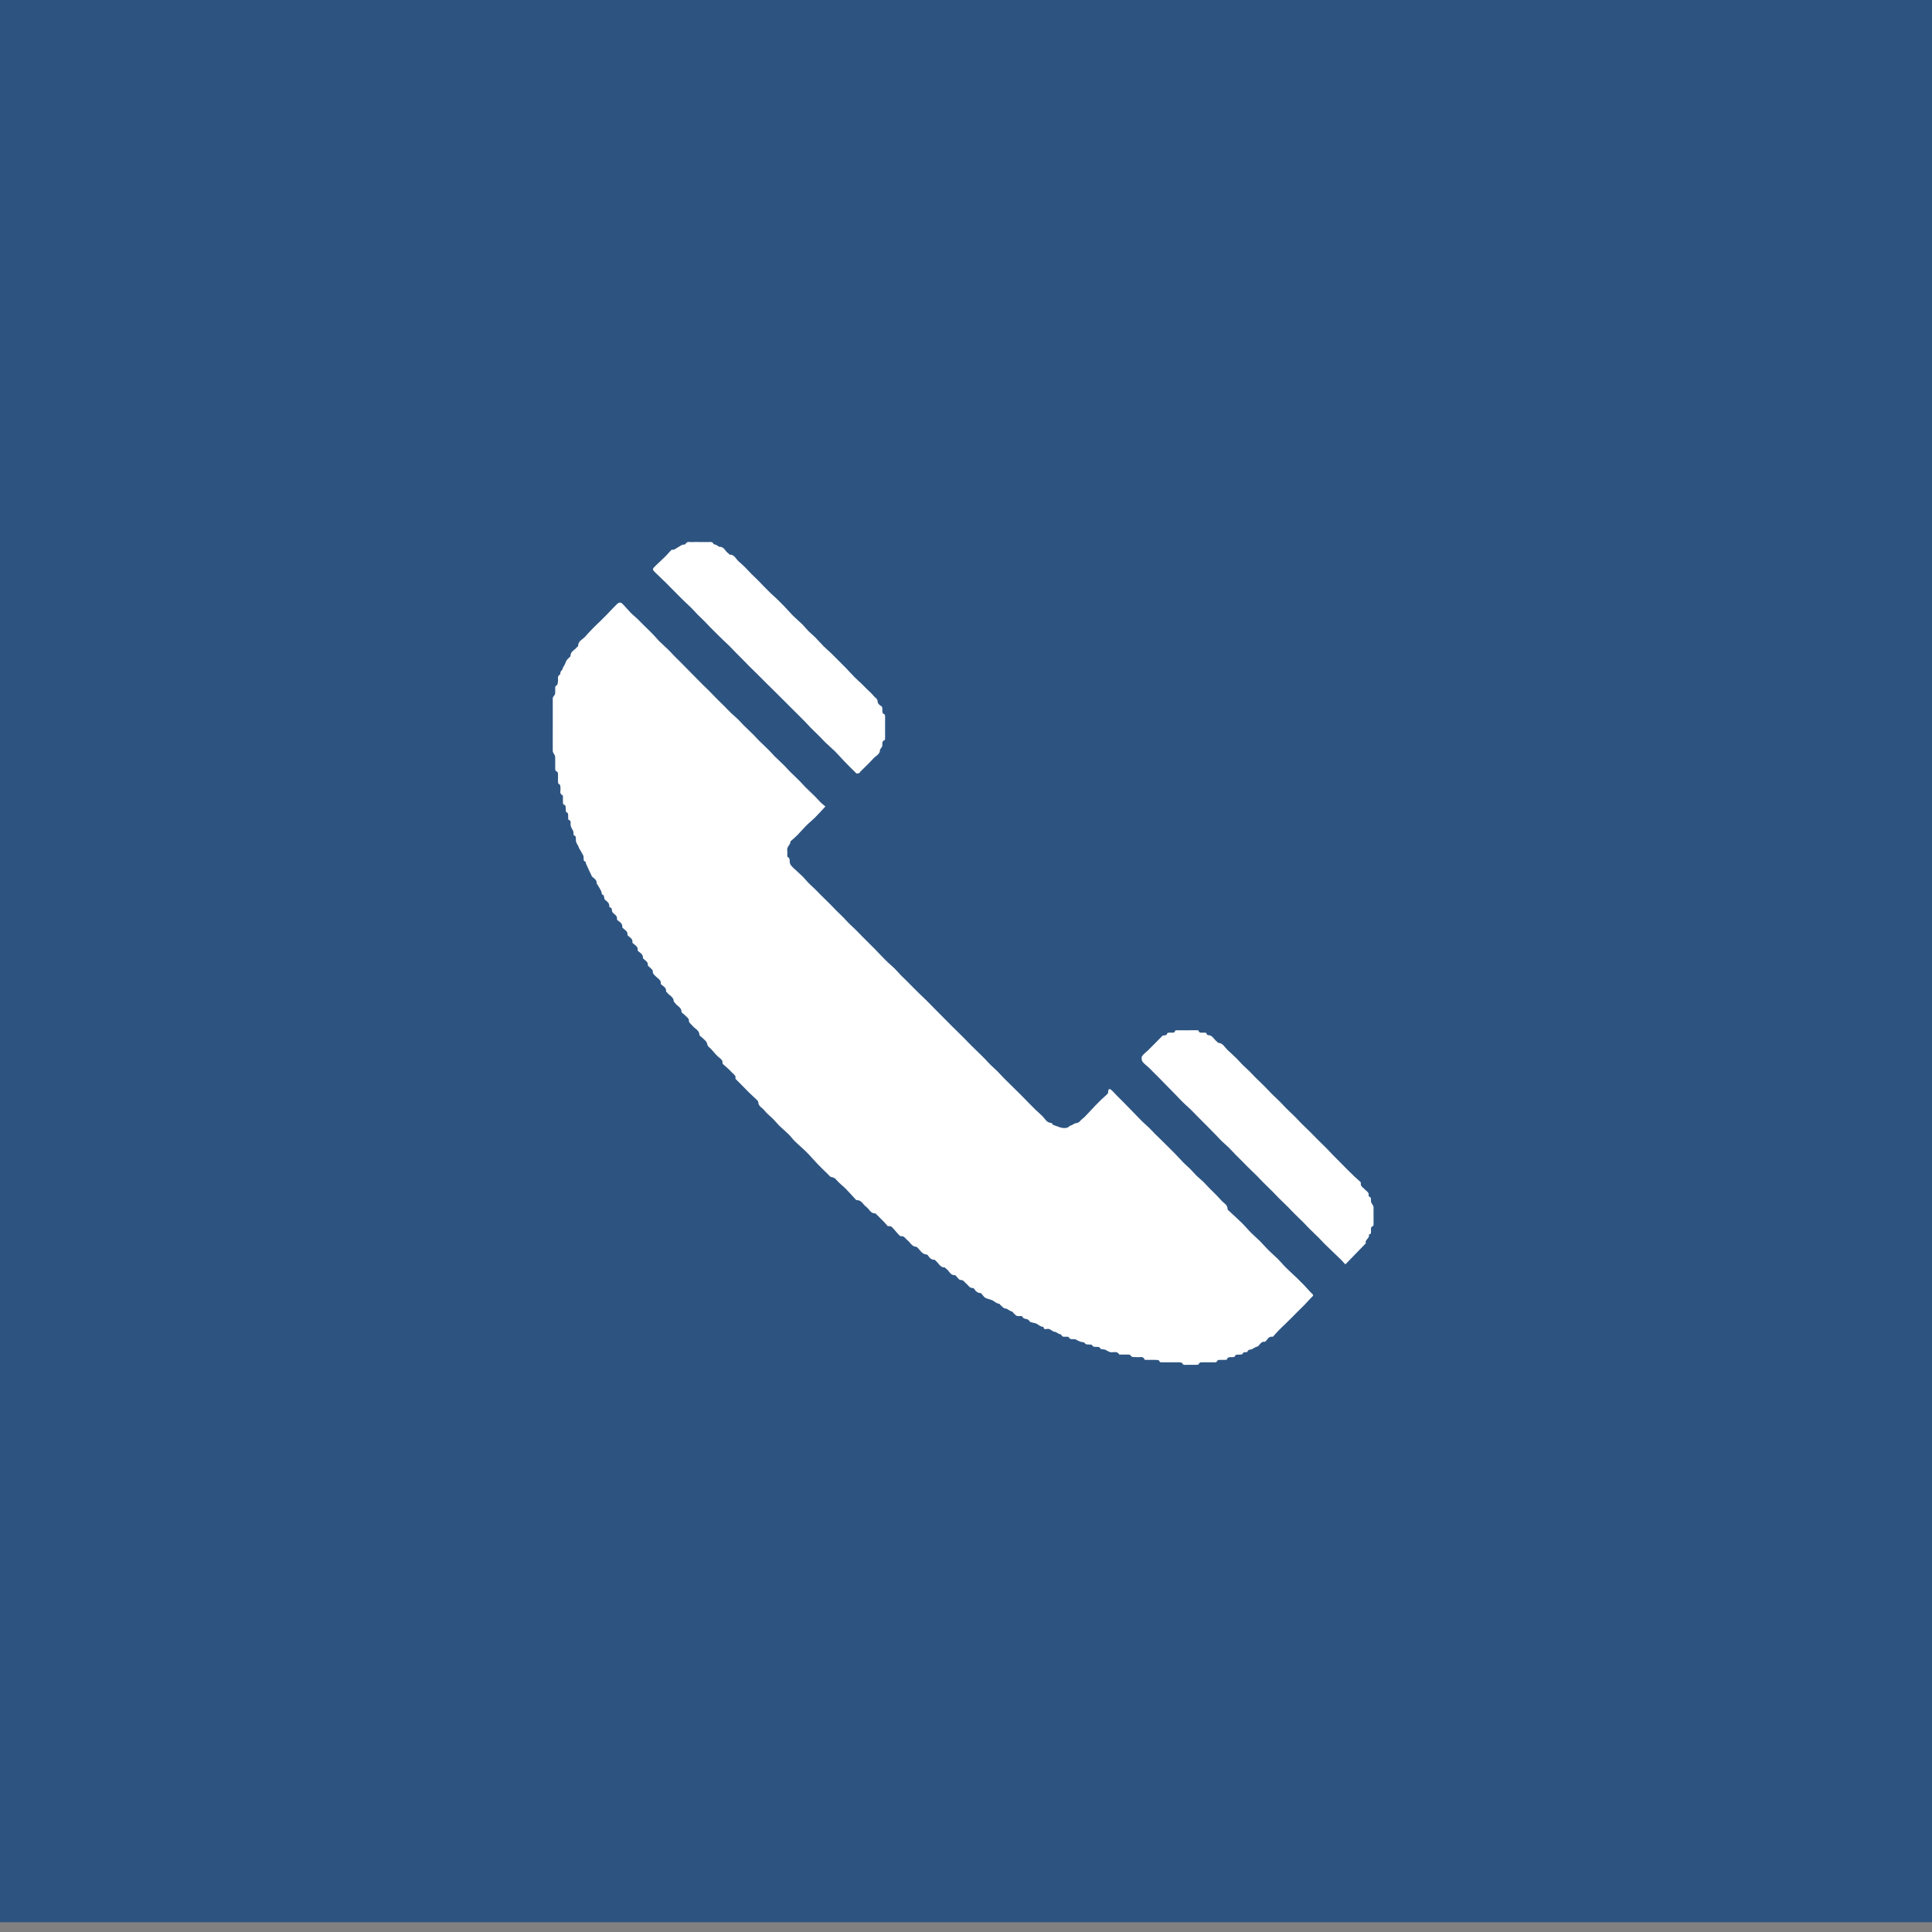 <?xml version="1.0" encoding="utf-8"?>
<!-- Generator: Adobe Illustrator 16.0.4, SVG Export Plug-In . SVG Version: 6.00 Build 0)  -->
<!DOCTYPE svg PUBLIC "-//W3C//DTD SVG 1.1//EN" "http://www.w3.org/Graphics/SVG/1.1/DTD/svg11.dtd">
<svg version="1.1" id="Ebene_1" xmlns="http://www.w3.org/2000/svg" xmlns:xlink="http://www.w3.org/1999/xlink" x="0px" y="0px"
	 width="96.378px" height="96.378px" viewBox="0 0 96.378 96.378" enable-background="new 0 0 96.378 96.378" xml:space="preserve">
<rect x="0" y="0" width="96.378" height="96.378" fill="#808080" stroke="none"/>
<rect y="-0.488" fill="#2D5481" width="96.378" height="96.378"/>
<g>
	<defs>
		<rect id="SVGID_1_" y="-0.488" width="96.378" height="96.378"/>
	</defs>
	<clipPath id="SVGID_2_">
		<use xlink:href="#SVGID_1_"  overflow="visible"/>
	</clipPath>
	<path clip-path="url(#SVGID_2_)" fill="#FFFFFF" d="M44.281,61.163c-0.071-0.081-0.135-0.162-0.207-0.234
		c-0.114-0.118-0.233-0.232-0.35-0.347c-0.021-0.02-0.045-0.053-0.066-0.052c-0.238,0.005-0.297-0.226-0.45-0.33
		c-0.156-0.106-0.221-0.335-0.462-0.331c-0.048,0-0.099-0.077-0.143-0.124c-0.143-0.151-0.278-0.31-0.425-0.456
		c-0.15-0.149-0.327-0.275-0.461-0.438c-0.076-0.092-0.145-0.119-0.252-0.136c-0.058-0.009-0.108-0.085-0.159-0.134
		c-0.17-0.165-0.343-0.329-0.507-0.5c-0.189-0.194-0.362-0.405-0.554-0.597s-0.402-0.364-0.596-0.553
		c-0.106-0.104-0.189-0.229-0.294-0.332c-0.153-0.151-0.32-0.287-0.474-0.438c-0.103-0.1-0.189-0.216-0.29-0.317
		c-0.152-0.153-0.331-0.284-0.461-0.453c-0.103-0.134-0.298-0.201-0.305-0.414c-0.002-0.059-0.081-0.118-0.132-0.168
		c-0.106-0.105-0.22-0.201-0.326-0.306c-0.106-0.103-0.207-0.212-0.311-0.317c-0.107-0.109-0.215-0.216-0.322-0.325
		c-0.019-0.02-0.051-0.046-0.047-0.062c0.039-0.159-0.108-0.218-0.181-0.303c-0.131-0.151-0.293-0.276-0.442-0.415
		c-0.01-0.008-0.02-0.023-0.019-0.036c0.019-0.188-0.135-0.248-0.244-0.351c-0.153-0.144-0.272-0.324-0.431-0.458
		c-0.079-0.067-0.084-0.128-0.107-0.209c-0.02-0.069-0.091-0.127-0.147-0.183c-0.058-0.06-0.123-0.109-0.185-0.163
		c-0.014-0.013-0.038-0.027-0.038-0.04c0.003-0.255-0.241-0.322-0.362-0.483c-0.063-0.084-0.177-0.134-0.169-0.278
		c0.003-0.062-0.089-0.133-0.145-0.191c-0.057-0.06-0.125-0.108-0.187-0.162c-0.014-0.012-0.034-0.03-0.034-0.045
		c0.009-0.239-0.237-0.297-0.33-0.462c-0.013-0.023-0.055-0.038-0.055-0.058c0.002-0.238-0.234-0.299-0.339-0.457
		c-0.012-0.018-0.046-0.031-0.045-0.046c0.017-0.187-0.127-0.257-0.244-0.348c-0.01-0.008-0.019-0.025-0.018-0.036
		c0.022-0.188-0.135-0.247-0.236-0.354c-0.066-0.071-0.176-0.132-0.165-0.279c0.005-0.066-0.118-0.144-0.183-0.214
		c-0.021-0.023-0.065-0.048-0.063-0.067c0.021-0.169-0.109-0.235-0.209-0.322c-0.014-0.012-0.036-0.028-0.035-0.042
		c0.015-0.182-0.125-0.256-0.239-0.349c-0.013-0.011-0.027-0.034-0.025-0.049c0.026-0.177-0.12-0.239-0.22-0.331
		c-0.017-0.017-0.045-0.039-0.043-0.054c0.03-0.179-0.116-0.239-0.215-0.331c-0.013-0.014-0.032-0.031-0.03-0.045
		c0.022-0.182-0.128-0.243-0.23-0.34c-0.013-0.012-0.032-0.029-0.031-0.043c0.025-0.188-0.122-0.259-0.238-0.352
		c-0.013-0.011-0.028-0.034-0.026-0.049c0.029-0.171-0.116-0.229-0.205-0.324c-0.021-0.021-0.038-0.053-0.041-0.082
		c-0.007-0.08-0.004-0.161-0.109-0.185c-0.013-0.004-0.031-0.028-0.03-0.041c0.022-0.181-0.116-0.252-0.224-0.348
		c-0.02-0.018-0.015-0.062-0.025-0.093c-0.014-0.046-0.021-0.12-0.048-0.13c-0.098-0.031-0.071-0.109-0.097-0.173
		c-0.053-0.128-0.134-0.245-0.205-0.366c-0.009-0.016-0.032-0.031-0.031-0.044c0.021-0.182-0.133-0.245-0.233-0.344
		c-0.018-0.019-0.02-0.051-0.031-0.074c-0.029-0.061-0.061-0.118-0.089-0.179c-0.059-0.126-0.118-0.251-0.174-0.38
		c-0.013-0.029-0.005-0.09-0.021-0.096c-0.147-0.051-0.086-0.173-0.104-0.27c-0.01-0.052-0.044-0.099-0.069-0.147
		c-0.016-0.031-0.034-0.061-0.051-0.091c-0.034-0.058-0.07-0.114-0.101-0.173c-0.017-0.032-0.023-0.07-0.039-0.103
		c-0.026-0.051-0.06-0.097-0.084-0.147c-0.018-0.04-0.03-0.084-0.037-0.127c-0.017-0.099,0.046-0.22-0.107-0.275
		c-0.024-0.009-0.002-0.122-0.02-0.181c-0.021-0.066-0.066-0.124-0.096-0.189c-0.018-0.04-0.031-0.085-0.04-0.129
		c-0.019-0.096,0.054-0.224-0.109-0.27c-0.019-0.005-0.01-0.109-0.014-0.168c-0.006-0.08,0.023-0.169-0.092-0.209
		c-0.024-0.01-0.026-0.095-0.03-0.146c-0.009-0.094,0.026-0.204-0.112-0.242c-0.017-0.004-0.026-0.058-0.027-0.089
		c-0.003-0.089,0.001-0.178-0.001-0.266c0-0.035,0.002-0.091-0.015-0.1c-0.183-0.084-0.089-0.243-0.107-0.371
		c-0.01-0.076,0.011-0.158-0.089-0.198c-0.022-0.008-0.032-0.065-0.034-0.102c-0.004-0.103,0-0.207-0.001-0.31
		c0-0.093,0.016-0.189-0.106-0.232c-0.022-0.008-0.032-0.076-0.032-0.117c-0.003-0.202,0.006-0.405-0.004-0.607
		c-0.003-0.056-0.055-0.11-0.082-0.166c-0.015-0.032-0.037-0.067-0.037-0.1c-0.002-0.885-0.002-1.768,0.001-2.651
		c0-0.036,0.04-0.071,0.06-0.107c0.021-0.035,0.053-0.069,0.058-0.106c0.009-0.083,0.004-0.168,0.004-0.252
		c0-0.066-0.013-0.126,0.077-0.166c0.039-0.019,0.049-0.117,0.06-0.182c0.021-0.125-0.058-0.275,0.107-0.363
		c0.02-0.011,0.006-0.075,0.018-0.111c0.013-0.035,0.038-0.066,0.06-0.097c0.008-0.012,0.034-0.017,0.035-0.024
		c0.01-0.131,0.118-0.223,0.149-0.33c0.041-0.141,0.12-0.22,0.22-0.301c0.017-0.014,0.037-0.039,0.036-0.059
		c-0.002-0.23,0.218-0.293,0.326-0.439c0.017-0.021,0.056-0.041,0.056-0.061c-0.006-0.246,0.221-0.315,0.346-0.459
		c0.139-0.16,0.287-0.312,0.435-0.465c0.1-0.103,0.207-0.197,0.309-0.298c0.112-0.108,0.223-0.22,0.333-0.332
		c0.097-0.099,0.19-0.2,0.286-0.301c0.076-0.079,0.154-0.157,0.232-0.235c0.079-0.078,0.177-0.099,0.257-0.021
		c0.151,0.148,0.284,0.315,0.432,0.466c0.104,0.106,0.223,0.196,0.33,0.298c0.101,0.097,0.196,0.199,0.294,0.297
		c0.161,0.158,0.325,0.313,0.482,0.476c0.104,0.104,0.195,0.224,0.3,0.329c0.15,0.148,0.311,0.289,0.463,0.437
		c0.103,0.101,0.198,0.208,0.299,0.312c0.11,0.111,0.222,0.221,0.333,0.332c0.101,0.101,0.201,0.201,0.301,0.304
		c0.107,0.108,0.214,0.218,0.321,0.327c0.152,0.153,0.303,0.309,0.457,0.462c0.104,0.104,0.213,0.204,0.318,0.309
		c0.152,0.154,0.301,0.312,0.454,0.465c0.101,0.103,0.206,0.2,0.307,0.302c0.114,0.113,0.223,0.232,0.339,0.344
		c0.111,0.105,0.23,0.203,0.34,0.309c0.1,0.097,0.19,0.203,0.288,0.301c0.16,0.158,0.325,0.312,0.485,0.471
		c0.098,0.097,0.188,0.203,0.286,0.3c0.16,0.158,0.326,0.312,0.486,0.47c0.098,0.098,0.186,0.203,0.284,0.302
		c0.16,0.157,0.326,0.31,0.486,0.468c0.097,0.097,0.186,0.203,0.284,0.3c0.159,0.158,0.324,0.311,0.483,0.47
		c0.1,0.101,0.191,0.21,0.291,0.312c0.156,0.154,0.319,0.303,0.475,0.458c0.101,0.1,0.193,0.211,0.294,0.31
		c0.069,0.068,0.149,0.125,0.225,0.188c-0.175,0.188-0.329,0.365-0.495,0.53c-0.15,0.15-0.317,0.283-0.467,0.433
		s-0.286,0.314-0.435,0.466c-0.102,0.104-0.217,0.198-0.326,0.297c-0.007,0.006-0.022,0.012-0.022,0.019
		c0.007,0.172-0.197,0.268-0.16,0.453c0.015,0.071,0.001,0.148,0.004,0.223c0.001,0.034-0.002,0.089,0.015,0.098
		c0.145,0.071,0.085,0.207,0.115,0.316c0.021,0.078,0.087,0.149,0.148,0.21c0.151,0.146,0.314,0.281,0.465,0.429
		c0.106,0.103,0.195,0.222,0.299,0.328c0.106,0.109,0.223,0.209,0.332,0.315c0.101,0.1,0.197,0.203,0.298,0.303
		c0.157,0.156,0.317,0.311,0.474,0.467c0.1,0.1,0.196,0.204,0.296,0.305c0.11,0.11,0.225,0.216,0.334,0.327
		c0.106,0.108,0.206,0.222,0.313,0.329c0.109,0.108,0.225,0.209,0.334,0.317c0.105,0.103,0.205,0.211,0.308,0.315
		c0.107,0.109,0.215,0.216,0.323,0.323c0.103,0.103,0.209,0.205,0.311,0.309c0.103,0.106,0.203,0.216,0.306,0.32
		c0.115,0.119,0.23,0.238,0.349,0.352c0.111,0.105,0.231,0.201,0.34,0.309c0.105,0.104,0.198,0.219,0.3,0.324
		c0.103,0.105,0.212,0.205,0.317,0.309c0.107,0.106,0.211,0.215,0.317,0.322c0.104,0.104,0.209,0.21,0.316,0.312
		c0.105,0.104,0.215,0.202,0.32,0.307c0.115,0.112,0.227,0.229,0.34,0.345c0.103,0.104,0.206,0.209,0.309,0.312
		c0.106,0.107,0.214,0.215,0.32,0.321c0.106,0.107,0.211,0.216,0.318,0.322c0.109,0.107,0.219,0.213,0.328,0.321
		c0.105,0.103,0.209,0.207,0.312,0.312c0.108,0.109,0.212,0.22,0.321,0.328c0.106,0.107,0.216,0.211,0.325,0.317
		c0.111,0.108,0.223,0.217,0.332,0.327c0.106,0.108,0.205,0.224,0.313,0.329c0.108,0.108,0.226,0.206,0.334,0.314
		c0.104,0.104,0.201,0.216,0.304,0.321c0.104,0.106,0.211,0.21,0.316,0.313c0.107,0.107,0.216,0.213,0.324,0.319
		c0.107,0.106,0.216,0.213,0.322,0.32c0.107,0.107,0.211,0.218,0.317,0.326c0.104,0.106,0.208,0.212,0.315,0.315
		c0.105,0.102,0.214,0.202,0.324,0.301c0.146,0.132,0.222,0.354,0.469,0.361c0.031,0.001,0.056,0.087,0.093,0.098
		c0.226,0.064,0.437,0.207,0.685,0.139c0.047-0.013,0.086-0.049,0.127-0.074c0.006-0.005,0.008-0.024,0.015-0.024
		c0.116-0.012,0.219-0.124,0.301-0.128c0.164-0.008,0.215-0.133,0.31-0.204c0.131-0.097,0.236-0.228,0.352-0.346
		c0.105-0.109,0.207-0.223,0.312-0.332c0.096-0.099,0.19-0.196,0.289-0.29c0.106-0.102,0.221-0.193,0.322-0.298
		c0.028-0.029,0.027-0.093,0.03-0.142c0.007-0.103,0.084-0.104,0.133-0.064c0.103,0.084,0.187,0.188,0.281,0.284
		c0.114,0.114,0.229,0.228,0.342,0.342c0.101,0.101,0.2,0.204,0.299,0.306c0.106,0.109,0.213,0.218,0.319,0.327
		c0.111,0.115,0.222,0.232,0.337,0.344c0.106,0.104,0.221,0.198,0.327,0.301c0.104,0.104,0.203,0.215,0.307,0.318
		c0.109,0.111,0.225,0.219,0.336,0.328c0.098,0.097,0.197,0.194,0.295,0.291c0.118,0.117,0.236,0.233,0.352,0.352
		c0.146,0.152,0.287,0.312,0.436,0.462c0.104,0.105,0.219,0.198,0.323,0.303c0.11,0.11,0.21,0.231,0.321,0.341
		c0.109,0.105,0.23,0.2,0.34,0.306c0.1,0.097,0.189,0.202,0.285,0.301c0.113,0.115,0.232,0.226,0.345,0.341
		c0.104,0.108,0.205,0.223,0.31,0.332c0.035,0.036,0.078,0.065,0.117,0.101c0.08,0.073,0.148,0.144,0.145,0.272
		c-0.002,0.05,0.082,0.104,0.131,0.151c0.199,0.188,0.402,0.368,0.596,0.561c0.15,0.148,0.284,0.313,0.434,0.465
		c0.146,0.146,0.308,0.281,0.455,0.428c0.148,0.149,0.284,0.312,0.435,0.46c0.149,0.149,0.313,0.286,0.464,0.435
		c0.105,0.104,0.197,0.22,0.3,0.326c0.099,0.104,0.203,0.203,0.308,0.303c0.106,0.102,0.217,0.198,0.323,0.302
		c0.118,0.114,0.236,0.23,0.351,0.35c0.103,0.106,0.201,0.216,0.3,0.325c0.013,0.014,0.024,0.03,0.039,0.043
		c0.179,0.174,0.18,0.141,0.002,0.317c-0.104,0.104-0.198,0.218-0.3,0.323c-0.104,0.106-0.211,0.207-0.316,0.312
		c-0.109,0.111-0.219,0.223-0.33,0.334c-0.102,0.101-0.204,0.2-0.306,0.3c-0.109,0.106-0.222,0.209-0.327,0.318
		c-0.096,0.099-0.186,0.205-0.279,0.307c-0.009,0.01-0.027,0.019-0.039,0.017c-0.177-0.027-0.24,0.115-0.33,0.218
		c-0.013,0.013-0.033,0.031-0.047,0.03c-0.178-0.02-0.242,0.126-0.34,0.226c-0.023,0.022-0.07,0.019-0.104,0.035
		c-0.051,0.023-0.102,0.055-0.152,0.083c-0.027,0.015-0.055,0.039-0.082,0.041c-0.082,0.006-0.157,0.011-0.188,0.108
		c-0.004,0.017-0.047,0.027-0.072,0.029c-0.072,0.005-0.148-0.013-0.178,0.091c-0.006,0.021-0.084,0.024-0.131,0.03
		c-0.096,0.011-0.211-0.037-0.261,0.104c-0.007,0.021-0.089,0.019-0.138,0.022c-0.094,0.009-0.203-0.027-0.243,0.109
		c-0.006,0.017-0.06,0.026-0.09,0.027c-0.095,0.004-0.188-0.001-0.281,0.002c-0.034,0.001-0.089,0.004-0.097,0.022
		c-0.057,0.141-0.176,0.093-0.276,0.096c-0.153,0.005-0.306,0.001-0.459,0.002c-0.082,0-0.171-0.017-0.208,0.094
		c-0.007,0.021-0.066,0.031-0.102,0.031c-0.174,0.004-0.346,0.003-0.519,0.002c-0.079-0.001-0.163,0.021-0.206-0.09
		c-0.01-0.027-0.097-0.035-0.148-0.036c-0.28-0.003-0.562-0.001-0.844-0.002c-0.061,0-0.125,0.019-0.15-0.073
		c-0.008-0.025-0.082-0.043-0.127-0.045c-0.167-0.005-0.336-0.001-0.504-0.002c-0.033,0-0.092,0.004-0.098-0.01
		c-0.076-0.204-0.248-0.105-0.38-0.126c-0.118-0.017-0.251,0.043-0.338-0.104c-0.021-0.035-0.129-0.021-0.196-0.024
		c-0.095-0.003-0.188,0-0.283-0.001c-0.023,0-0.063,0.006-0.07-0.005c-0.111-0.194-0.297-0.085-0.447-0.116
		c-0.035-0.007-0.068-0.022-0.101-0.039c-0.065-0.031-0.124-0.079-0.192-0.093c-0.086-0.02-0.183,0.019-0.236-0.099
		c-0.014-0.03-0.107-0.026-0.164-0.032c-0.078-0.008-0.16,0.021-0.213-0.085c-0.018-0.036-0.133-0.029-0.203-0.034
		c-0.068-0.005-0.123,0.001-0.172-0.077c-0.028-0.046-0.139-0.039-0.209-0.062c-0.059-0.02-0.113-0.05-0.168-0.075
		c-0.035-0.017-0.067-0.044-0.103-0.048c-0.114-0.016-0.248,0.04-0.317-0.11c-0.008-0.017-0.064-0.011-0.099-0.014
		c-0.101-0.009-0.22,0.042-0.272-0.104c-0.007-0.019-0.063-0.018-0.094-0.032c-0.047-0.021-0.093-0.048-0.138-0.073
		c-0.013-0.008-0.021-0.031-0.03-0.03c-0.177,0.021-0.275-0.201-0.466-0.148c-0.063,0.018-0.142,0.017-0.151-0.085
		c0-0.008-0.012-0.02-0.02-0.02c-0.123-0.007-0.209-0.084-0.309-0.146c-0.115-0.07-0.334-0.056-0.379-0.144
		c-0.082-0.162-0.295-0.053-0.346-0.222c-0.007-0.023-0.102-0.035-0.15-0.027c-0.16,0.028-0.232-0.091-0.324-0.18
		c-0.01-0.01-0.01-0.037-0.018-0.038c-0.136-0.016-0.23-0.142-0.347-0.157c-0.142-0.021-0.187-0.128-0.276-0.192
		c-0.015-0.01-0.02-0.045-0.031-0.046c-0.123-0.006-0.207-0.083-0.307-0.146c-0.113-0.073-0.265-0.083-0.388-0.145
		c-0.07-0.034-0.117-0.117-0.174-0.177c-0.022-0.024-0.046-0.066-0.07-0.066c-0.162,0-0.252-0.099-0.33-0.222
		c-0.011-0.018-0.042-0.033-0.063-0.032c-0.166,0.013-0.217-0.135-0.32-0.214c-0.09-0.069-0.141-0.196-0.299-0.188
		c-0.063,0.003-0.132-0.115-0.198-0.178c-0.024-0.022-0.05-0.063-0.072-0.062c-0.239,0.019-0.287-0.224-0.44-0.319
		c-0.027-0.017-0.048-0.064-0.071-0.064c-0.238,0.006-0.3-0.222-0.45-0.332c-0.022-0.018-0.043-0.055-0.062-0.054
		c-0.169,0.011-0.247-0.106-0.33-0.221c-0.013-0.018-0.039-0.037-0.06-0.038c-0.226-0.011-0.313-0.203-0.446-0.335
		c-0.02-0.02-0.045-0.048-0.069-0.049c-0.228-0.01-0.299-0.224-0.449-0.334c-0.097-0.071-0.145-0.213-0.313-0.196
		c-0.057,0.005-0.129-0.095-0.186-0.154c-0.098-0.104-0.182-0.224-0.289-0.317C44.426,61.158,44.339,61.17,44.281,61.163"/>
	<path clip-path="url(#SVGID_2_)" fill="#FFFFFF" d="M68.138,62.018c-0.351,0.361-0.688,0.708-1.024,1.055
		c-0.076-0.081-0.143-0.157-0.215-0.229c-0.109-0.108-0.223-0.216-0.334-0.323c-0.16-0.152-0.32-0.305-0.477-0.46
		c-0.102-0.1-0.193-0.208-0.295-0.308c-0.155-0.156-0.317-0.306-0.473-0.461c-0.102-0.1-0.195-0.207-0.295-0.307
		c-0.156-0.156-0.316-0.308-0.474-0.463c-0.101-0.1-0.195-0.205-0.295-0.306c-0.156-0.155-0.316-0.308-0.474-0.463
		c-0.099-0.1-0.195-0.204-0.293-0.304c-0.158-0.156-0.316-0.31-0.473-0.465c-0.104-0.104-0.2-0.213-0.303-0.315
		c-0.154-0.153-0.311-0.302-0.467-0.455c-0.1-0.099-0.197-0.202-0.297-0.302c-0.11-0.11-0.223-0.218-0.332-0.33
		c-0.108-0.111-0.211-0.229-0.322-0.338c-0.109-0.107-0.23-0.203-0.34-0.311c-0.104-0.099-0.197-0.208-0.297-0.31
		c-0.105-0.11-0.213-0.217-0.319-0.325c-0.106-0.106-0.212-0.213-0.318-0.32c-0.104-0.104-0.208-0.209-0.312-0.313
		c-0.112-0.114-0.223-0.232-0.338-0.343c-0.11-0.107-0.229-0.205-0.338-0.312c-0.104-0.099-0.199-0.205-0.299-0.308
		c-0.104-0.108-0.211-0.216-0.316-0.324c-0.109-0.111-0.219-0.221-0.327-0.332c-0.097-0.099-0.193-0.199-0.291-0.298
		c-0.161-0.162-0.322-0.325-0.486-0.485c-0.106-0.103-0.235-0.186-0.321-0.303c-0.045-0.065-0.061-0.204-0.022-0.268
		c0.065-0.11,0.187-0.188,0.282-0.28c0.111-0.109,0.222-0.219,0.33-0.33c0.137-0.137,0.27-0.278,0.408-0.413
		c0.02-0.019,0.065-0.01,0.099-0.018c0.038-0.009,0.102-0.015,0.106-0.034c0.039-0.139,0.146-0.098,0.237-0.102
		c0.076-0.003,0.162,0.02,0.188-0.094c0.002-0.015,0.058-0.025,0.088-0.025c0.332-0.002,0.662-0.002,0.992-0.001
		c0.029,0,0.08,0.001,0.084,0.013c0.045,0.157,0.172,0.097,0.271,0.106c0.06,0.006,0.131-0.019,0.144,0.079
		c0.004,0.02,0.045,0.046,0.068,0.046c0.225-0.001,0.286,0.215,0.434,0.316c0.025,0.019,0.045,0.063,0.069,0.065
		c0.233,0.015,0.319,0.218,0.459,0.351c0.151,0.143,0.306,0.281,0.453,0.426c0.108,0.107,0.205,0.224,0.313,0.331
		c0.107,0.108,0.224,0.206,0.332,0.313c0.102,0.1,0.196,0.207,0.297,0.307c0.158,0.156,0.32,0.307,0.476,0.463
		c0.101,0.101,0.194,0.209,0.295,0.31c0.157,0.155,0.319,0.306,0.476,0.461c0.102,0.1,0.193,0.209,0.295,0.309
		c0.156,0.156,0.318,0.306,0.476,0.461c0.101,0.1,0.192,0.208,0.294,0.308c0.156,0.156,0.318,0.308,0.475,0.462
		c0.099,0.097,0.191,0.198,0.289,0.296c0.16,0.158,0.323,0.314,0.483,0.475c0.101,0.101,0.194,0.207,0.293,0.309
		c0.104,0.108,0.214,0.213,0.319,0.321c0.152,0.153,0.304,0.309,0.457,0.462c0.104,0.104,0.209,0.206,0.316,0.307
		c0.102,0.095,0.205,0.186,0.307,0.279c0.009,0.008,0.011,0.029,0.009,0.042c-0.027,0.171,0.118,0.228,0.206,0.326
		c0.074,0.086,0.215,0.138,0.183,0.294c-0.003,0.018,0.007,0.05,0.017,0.053c0.146,0.05,0.084,0.171,0.104,0.268
		c0.011,0.054,0.056,0.101,0.081,0.152c0.018,0.036,0.042,0.075,0.043,0.112c0.003,0.281,0.002,0.563,0.001,0.844
		c0,0.033-0.005,0.092-0.021,0.097c-0.145,0.044-0.101,0.161-0.107,0.258c-0.005,0.064,0.021,0.144-0.082,0.157
		c-0.008,0.001-0.021,0.014-0.021,0.018C68.338,61.777,68.065,61.849,68.138,62.018"/>
	<path clip-path="url(#SVGID_2_)" fill="#FFFFFF" d="M34.891,27.039c0.143,0,0.286-0.002,0.429,0.001
		c0.103,0.001,0.219-0.036,0.279,0.099c0.008,0.021,0.063,0.015,0.094,0.029c0.046,0.021,0.09,0.048,0.134,0.074
		c0.021,0.012,0.04,0.041,0.058,0.038c0.24-0.021,0.288,0.225,0.444,0.318c0.027,0.016,0.046,0.066,0.068,0.066
		c0.242-0.002,0.312,0.22,0.455,0.344c0.115,0.1,0.226,0.204,0.335,0.311c0.104,0.104,0.2,0.212,0.303,0.316
		c0.107,0.107,0.218,0.208,0.324,0.315c0.106,0.105,0.208,0.218,0.313,0.324c0.104,0.107,0.208,0.212,0.315,0.315
		c0.106,0.101,0.218,0.196,0.324,0.298c0.122,0.117,0.241,0.237,0.358,0.359c0.145,0.152,0.281,0.313,0.43,0.462
		s0.313,0.283,0.463,0.431c0.108,0.106,0.199,0.229,0.305,0.336c0.107,0.108,0.229,0.201,0.335,0.309
		c0.148,0.148,0.285,0.309,0.433,0.459c0.107,0.106,0.224,0.203,0.335,0.308c0.096,0.091,0.189,0.185,0.282,0.279
		c0.163,0.163,0.327,0.323,0.488,0.489c0.146,0.151,0.286,0.31,0.433,0.46c0.103,0.104,0.216,0.199,0.322,0.302
		c0.102,0.099,0.201,0.199,0.301,0.3c0.114,0.114,0.241,0.217,0.339,0.343c0.067,0.087,0.196,0.127,0.19,0.282
		c-0.002,0.068,0.087,0.165,0.159,0.205c0.092,0.05,0.074,0.115,0.077,0.185c0.003,0.091-0.022,0.191,0.102,0.234
		c0.021,0.007,0.034,0.065,0.035,0.102c0.002,0.365,0.002,0.73,0,1.096c0,0.032-0.006,0.089-0.022,0.094
		c-0.156,0.05-0.1,0.179-0.118,0.284c-0.008,0.047-0.046,0.088-0.073,0.132c-0.012,0.02-0.04,0.038-0.039,0.057
		c0.003,0.236-0.212,0.308-0.336,0.446c-0.099,0.11-0.204,0.215-0.308,0.32c-0.11,0.109-0.223,0.217-0.333,0.326
		c-0.024,0.023-0.035,0.068-0.061,0.076c-0.047,0.017-0.123,0.036-0.147,0.013c-0.212-0.203-0.417-0.414-0.622-0.625
		c-0.146-0.152-0.283-0.314-0.433-0.463c-0.149-0.147-0.312-0.283-0.464-0.429c-0.1-0.095-0.191-0.2-0.289-0.298
		c-0.158-0.158-0.321-0.312-0.479-0.471c-0.1-0.103-0.194-0.209-0.293-0.312c-0.105-0.107-0.213-0.213-0.319-0.319
		c-0.15-0.149-0.3-0.3-0.45-0.448c-0.107-0.107-0.213-0.213-0.319-0.319c-0.15-0.149-0.3-0.299-0.45-0.448
		c-0.11-0.108-0.221-0.217-0.331-0.325c-0.147-0.146-0.292-0.295-0.439-0.44c-0.156-0.156-0.315-0.309-0.472-0.464
		c-0.1-0.101-0.197-0.204-0.297-0.305c-0.108-0.11-0.22-0.218-0.328-0.328c-0.106-0.107-0.208-0.22-0.314-0.326
		c-0.109-0.108-0.222-0.21-0.331-0.316c-0.103-0.099-0.206-0.199-0.307-0.3c-0.118-0.116-0.235-0.232-0.351-0.35
		c-0.099-0.102-0.194-0.206-0.294-0.307c-0.109-0.109-0.223-0.215-0.332-0.324c-0.105-0.108-0.204-0.223-0.311-0.329
		c-0.108-0.108-0.223-0.209-0.333-0.315c-0.102-0.1-0.204-0.2-0.305-0.302c-0.113-0.113-0.226-0.229-0.339-0.343
		c-0.1-0.102-0.199-0.202-0.3-0.302c-0.114-0.111-0.23-0.222-0.345-0.334c-0.092-0.089-0.189-0.175-0.274-0.271
		c-0.022-0.025-0.025-0.101-0.005-0.123c0.089-0.101,0.189-0.19,0.286-0.282c0.109-0.104,0.222-0.207,0.329-0.314
		c0.097-0.099,0.185-0.204,0.281-0.304c0.016-0.017,0.055-0.013,0.083-0.017c0.02-0.003,0.043,0.003,0.059-0.006
		c0.121-0.071,0.24-0.146,0.361-0.217c0.027-0.017,0.06-0.024,0.091-0.031c0.038-0.009,0.101-0.002,0.111-0.022
		c0.079-0.163,0.224-0.098,0.345-0.104C34.654,27.033,34.773,27.039,34.891,27.039"/>
</g>
</svg>
